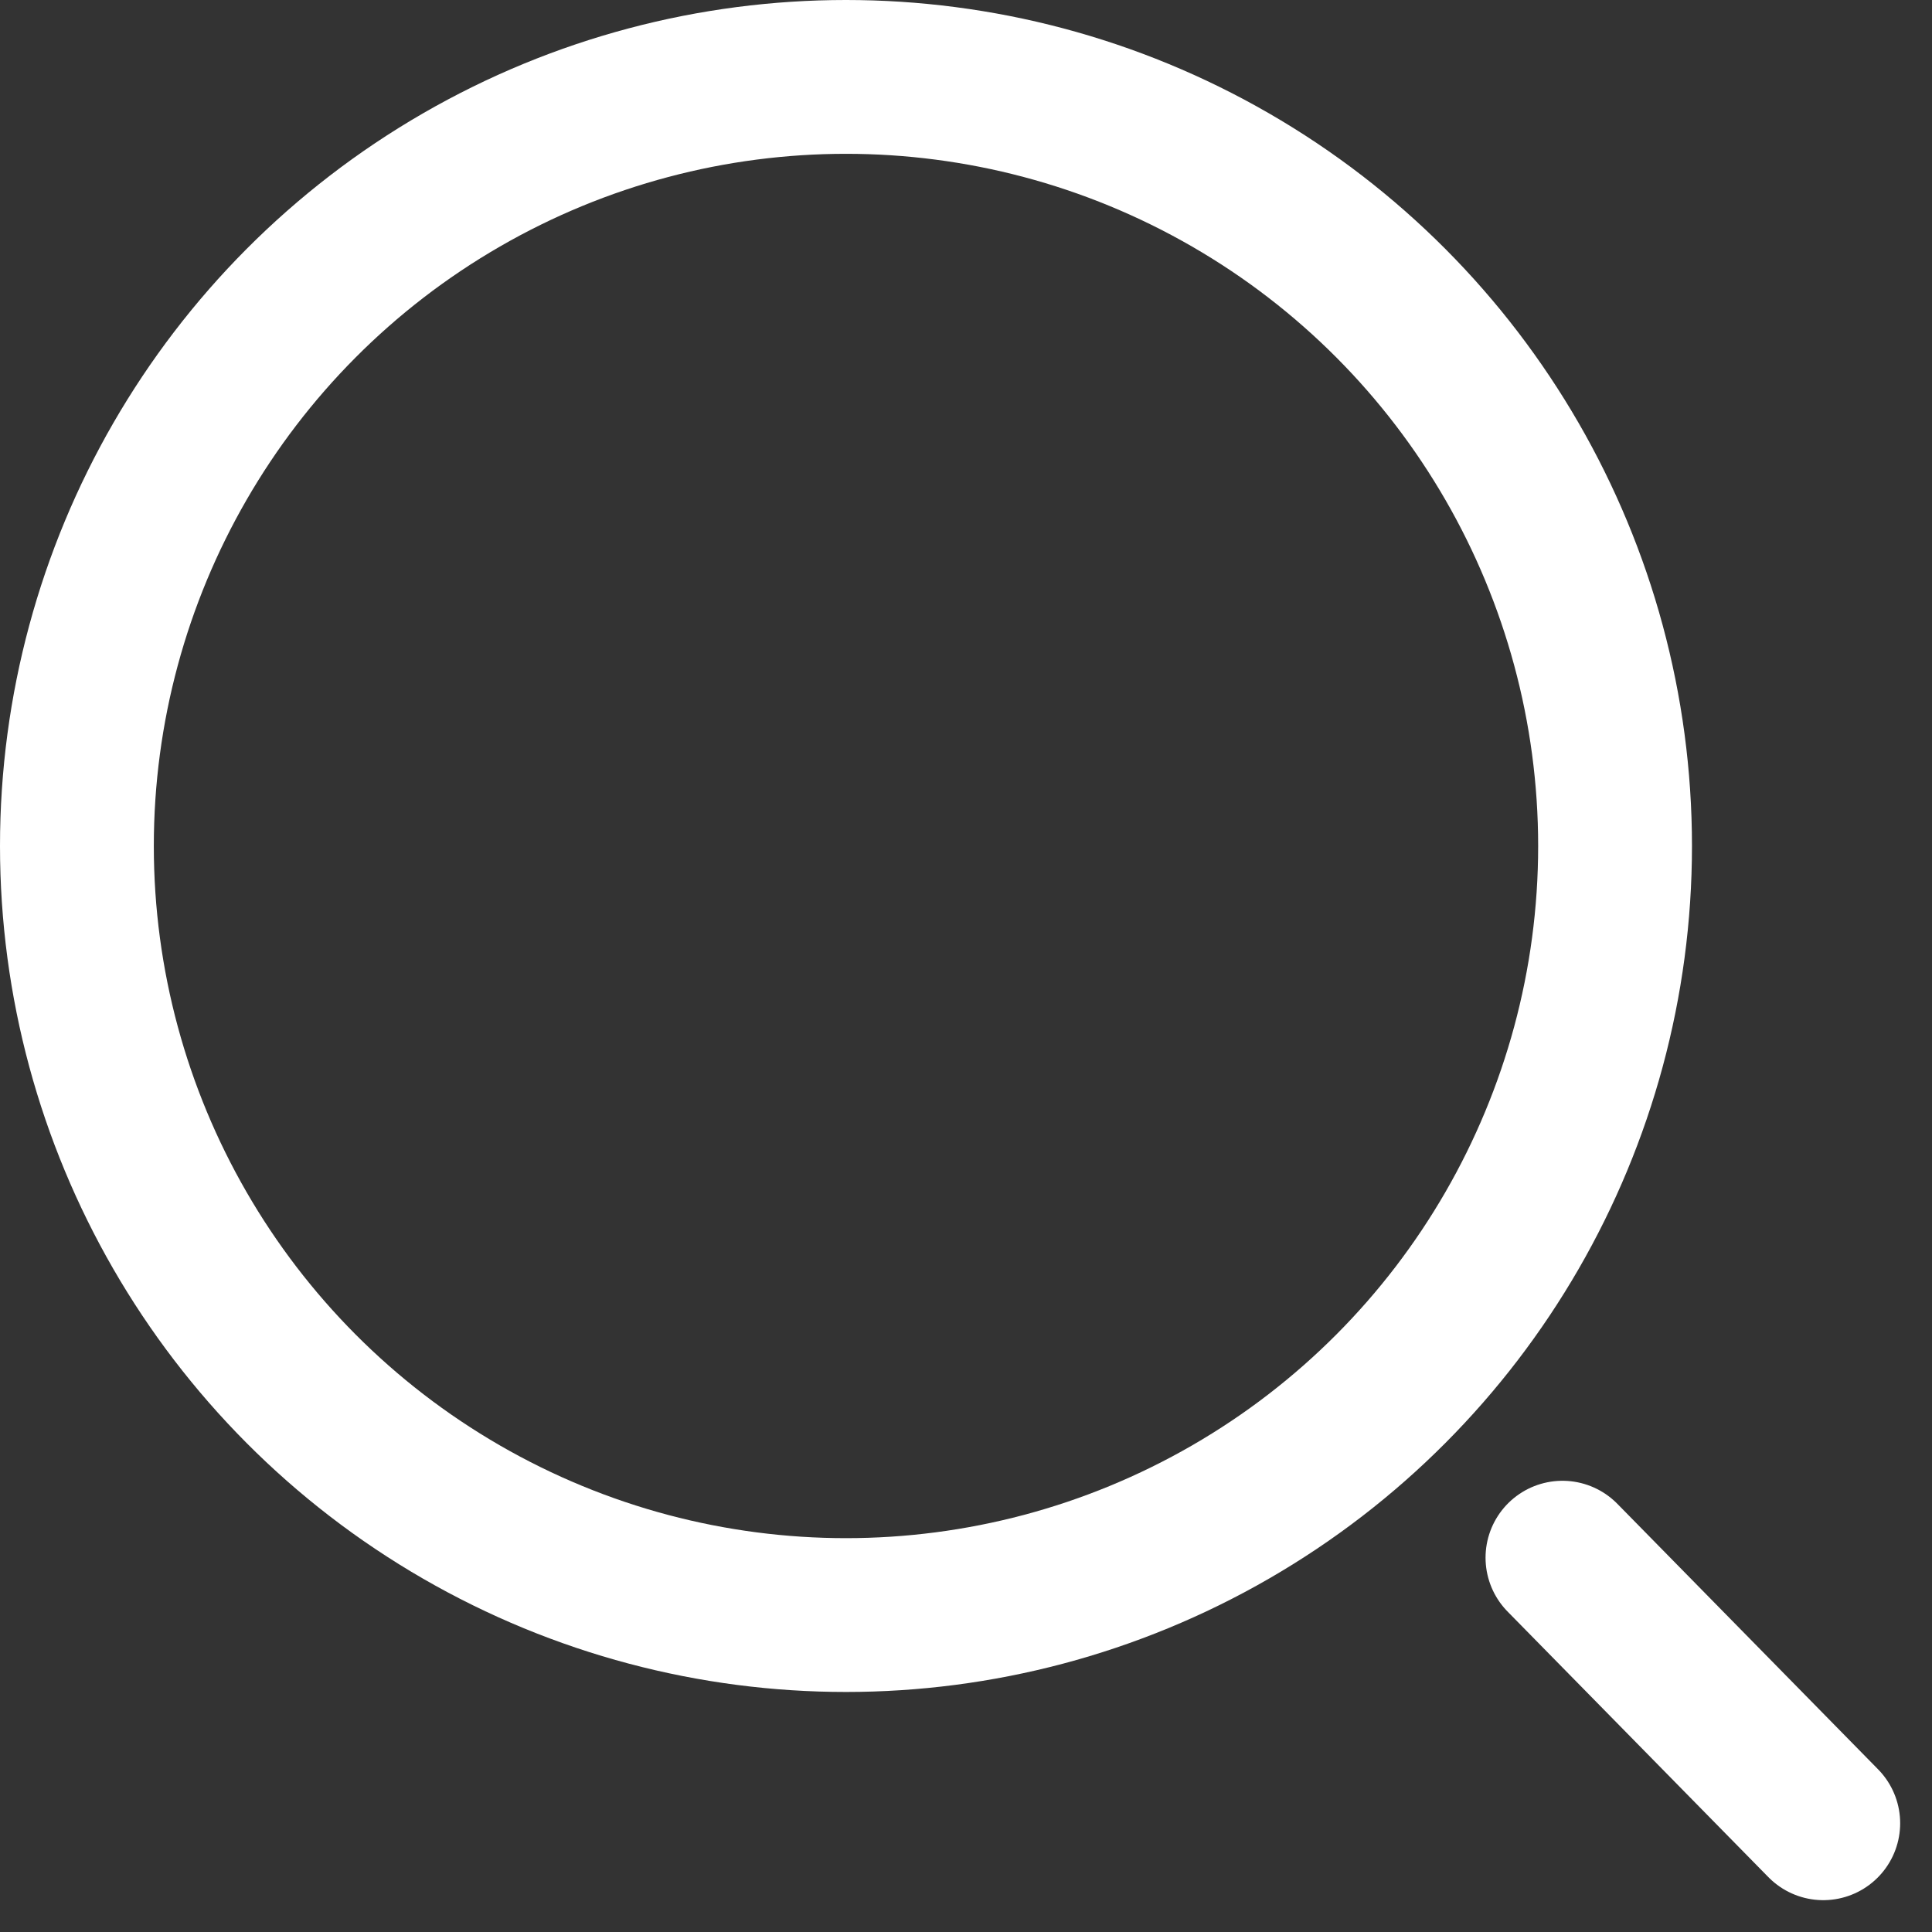 <svg xmlns="http://www.w3.org/2000/svg" width="25.121" height="25.121" viewBox="0 0 25.121 25.121">
  <rect x="0" y="0" width="25.121" height="25.121" fill="#333333" stroke="none"/>
  <g id="그룹_57" data-name="그룹 57" transform="translate(-1513 -397)">
    <g id="타원_1" data-name="타원 1" transform="translate(1513 397)" fill="none" stroke="#fff" stroke-linecap="round" stroke-linejoin="round" stroke-width="2">
      <circle cx="11" cy="11" r="11" stroke="none"/>
      <circle cx="11" cy="11" r="10" fill="none"/>
    </g>
    <line id="선_5" data-name="선 5" x2="3.391" y2="3.453" transform="translate(1533.316 417.254)" fill="none" stroke="#fff" stroke-linecap="round" stroke-width="2"/>
  </g>
</svg>
